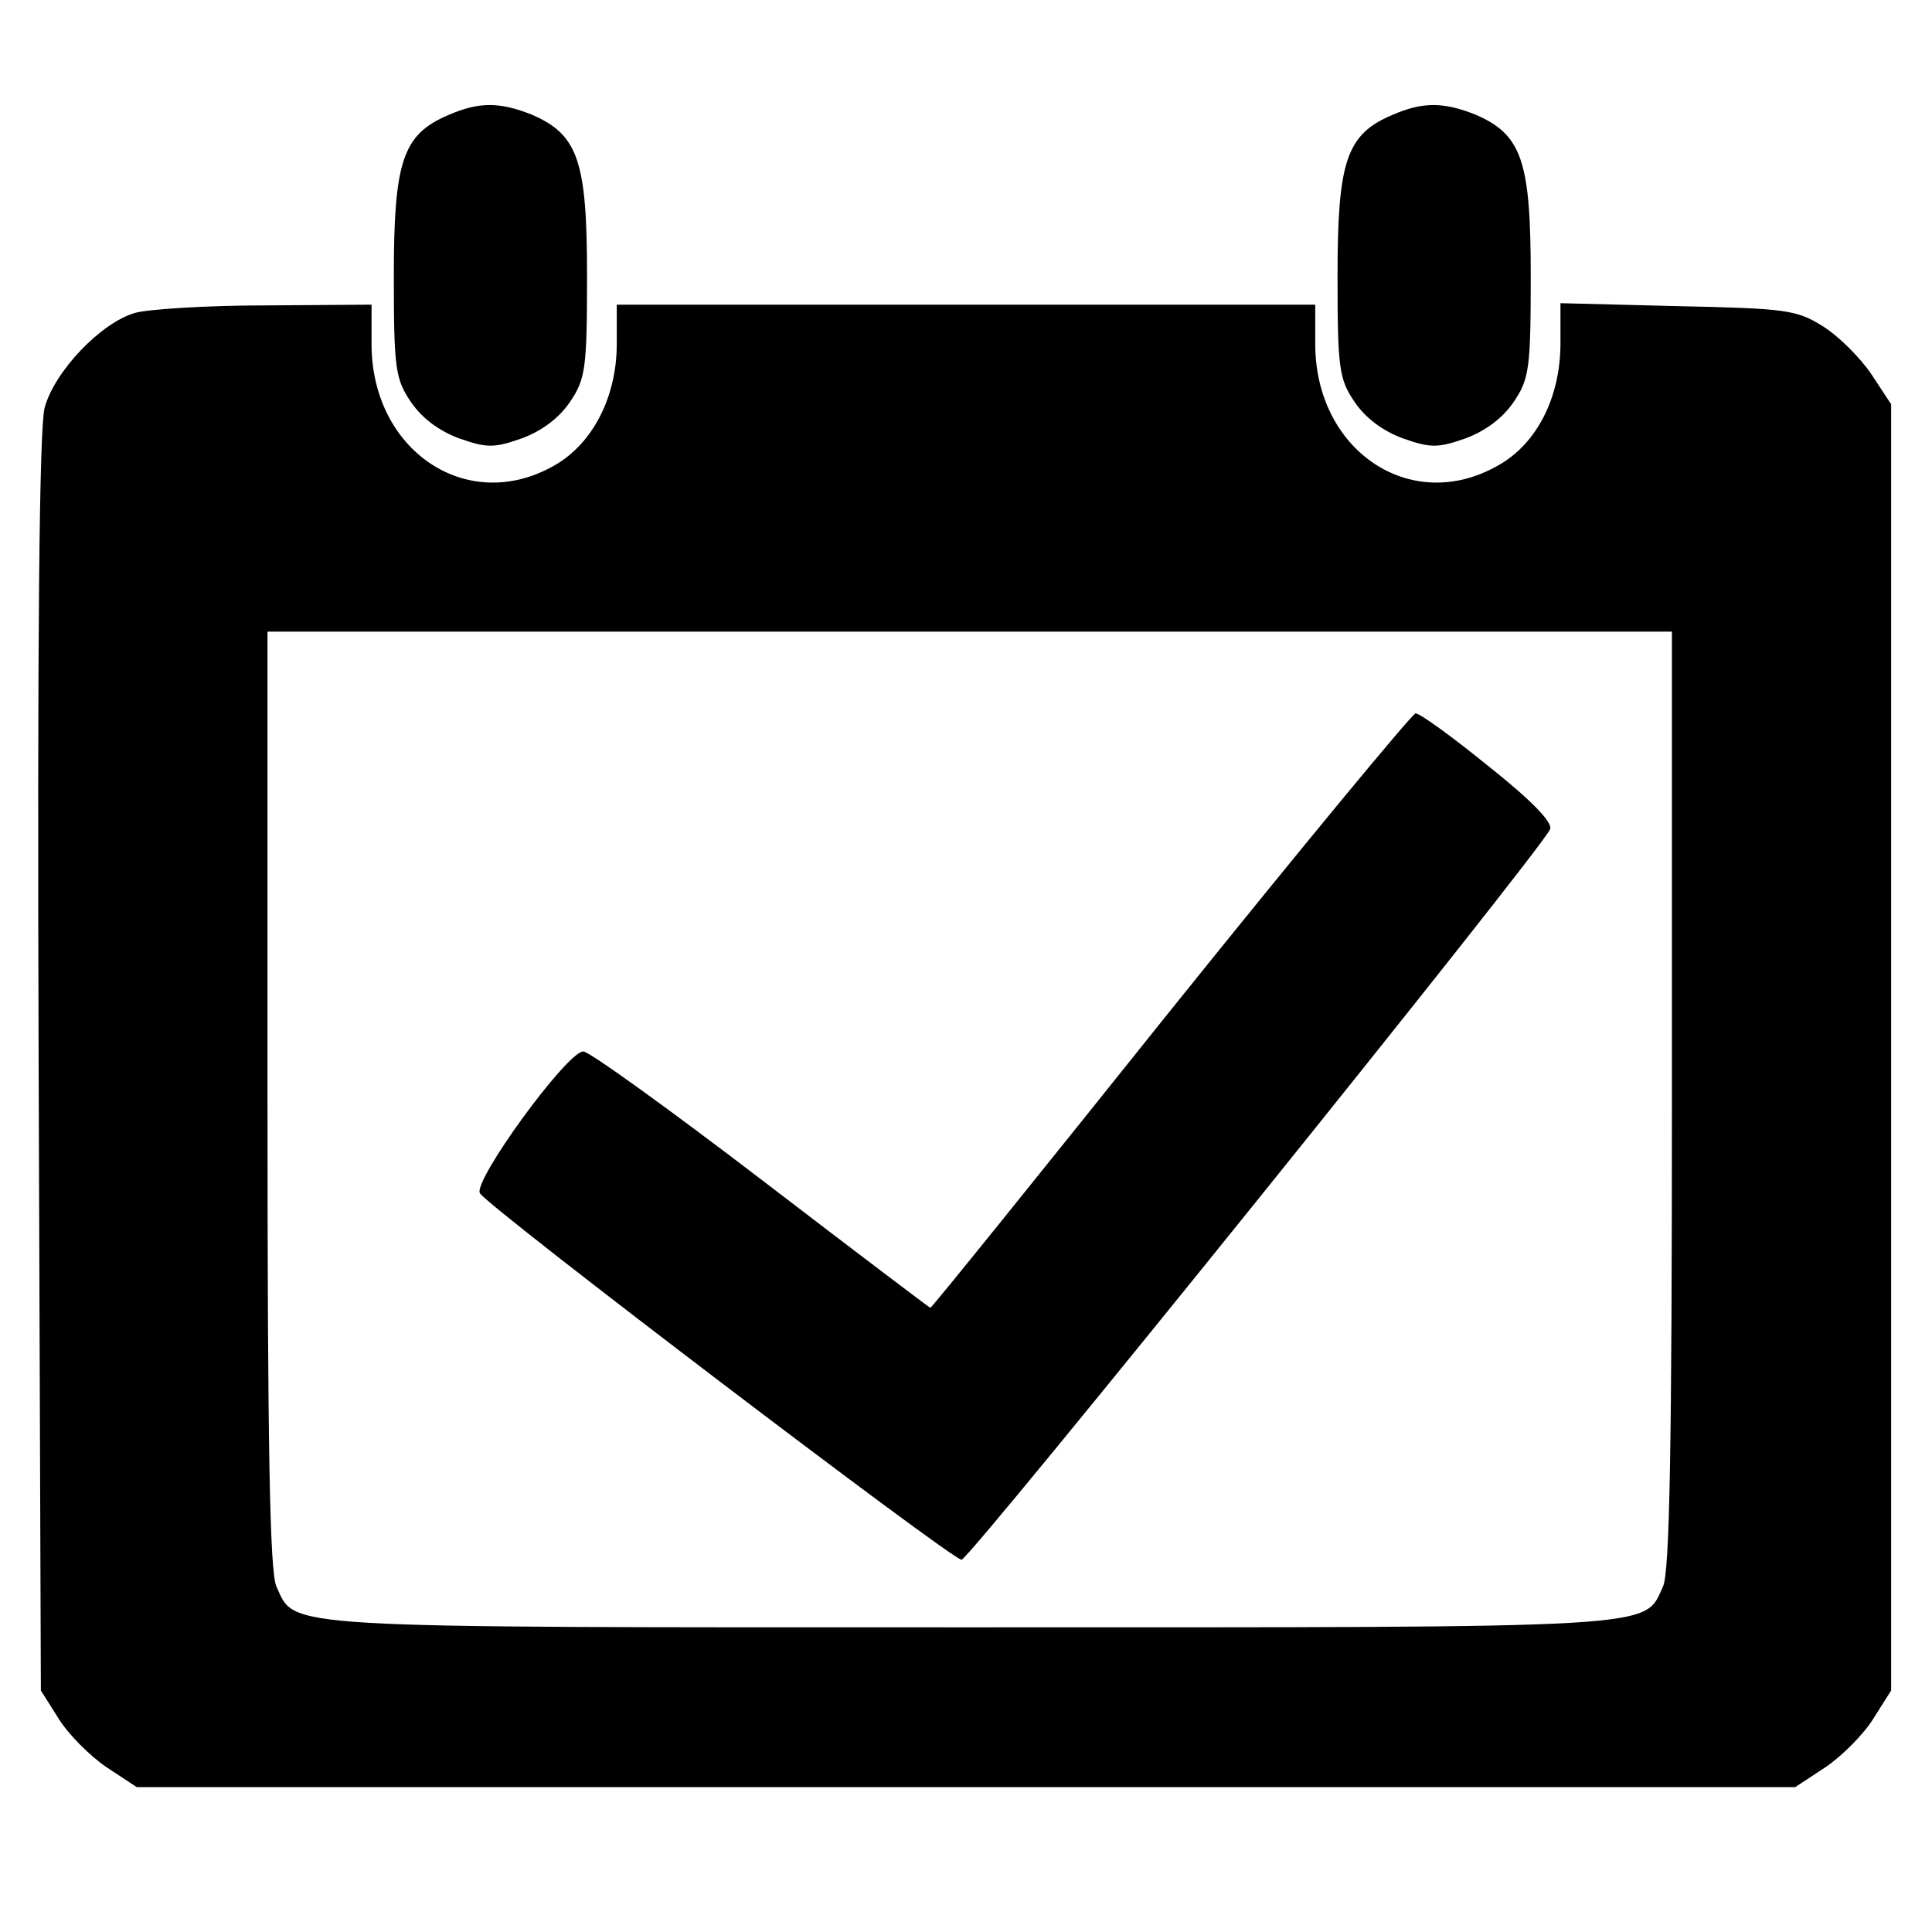 <?xml version="1.0" standalone="no"?>
<!DOCTYPE svg PUBLIC "-//W3C//DTD SVG 20010904//EN"
 "http://www.w3.org/TR/2001/REC-SVG-20010904/DTD/svg10.dtd">
<svg version="1.0" xmlns="http://www.w3.org/2000/svg"
 width="260pt" height="260pt" viewBox="0 0 260 260"
 preserveAspectRatio="xMidYMid meet">
<g transform="translate(0,260) scale(0.1,-0.1)"
fill="#000000" stroke="none">
<path d="M603 2445 c-61 -26 -73 -62 -73 -216 0 -125 2 -139 23 -170 15 -22
38 -39 65 -49 37 -13 47 -13 84 0 27 10 50 27 65 49 21 31 23 45 23 170 0 155
-12 190 -75 217 -43 17 -71 17 -112 -1z"/>
<path d="M1873 2445 c-61 -26 -73 -62 -73 -216 0 -125 2 -139 23 -170 15 -22
38 -39 65 -49 37 -13 47 -13 84 0 27 10 50 27 65 49 21 31 23 45 23 170 0 155
-12 190 -75 217 -43 17 -71 17 -112 -1z"/>
<path d="M182 2179 c-46 -13 -109 -79 -122 -128 -7 -27 -10 -305 -8 -883 l3
-843 24 -38 c13 -21 42 -50 64 -65 l41 -27 1116 0 1116 0 41 27 c22 15 51 44
64 65 l24 38 0 866 0 865 -27 41 c-15 22 -44 51 -65 64 -35 22 -50 24 -195 27
l-158 4 0 -54 c0 -73 -32 -136 -85 -165 -117 -66 -245 21 -245 164 l0 53 -470
0 -470 0 0 -53 c0 -72 -33 -135 -85 -164 -117 -66 -245 21 -245 164 l0 53
-142 -1 c-79 0 -158 -5 -176 -10z m2068 -1059 c0 -466 -3 -636 -12 -655 -26
-57 7 -55 -933 -55 -940 0 -907 -2 -933 55 -9 19 -12 189 -12 655 l0 630 945
0 945 0 0 -630z"/>
<path d="M1575 1240 c-176 -220 -321 -400 -323 -400 -1 0 -104 78 -228 173
-123 94 -231 172 -239 172 -22 0 -150 -176 -139 -191 14 -21 636 -494 648
-493 11 0 782 957 792 983 4 9 -25 39 -83 85 -48 39 -92 71 -98 71 -5 -1 -154
-181 -330 -400z"/>
</g>
</svg>
